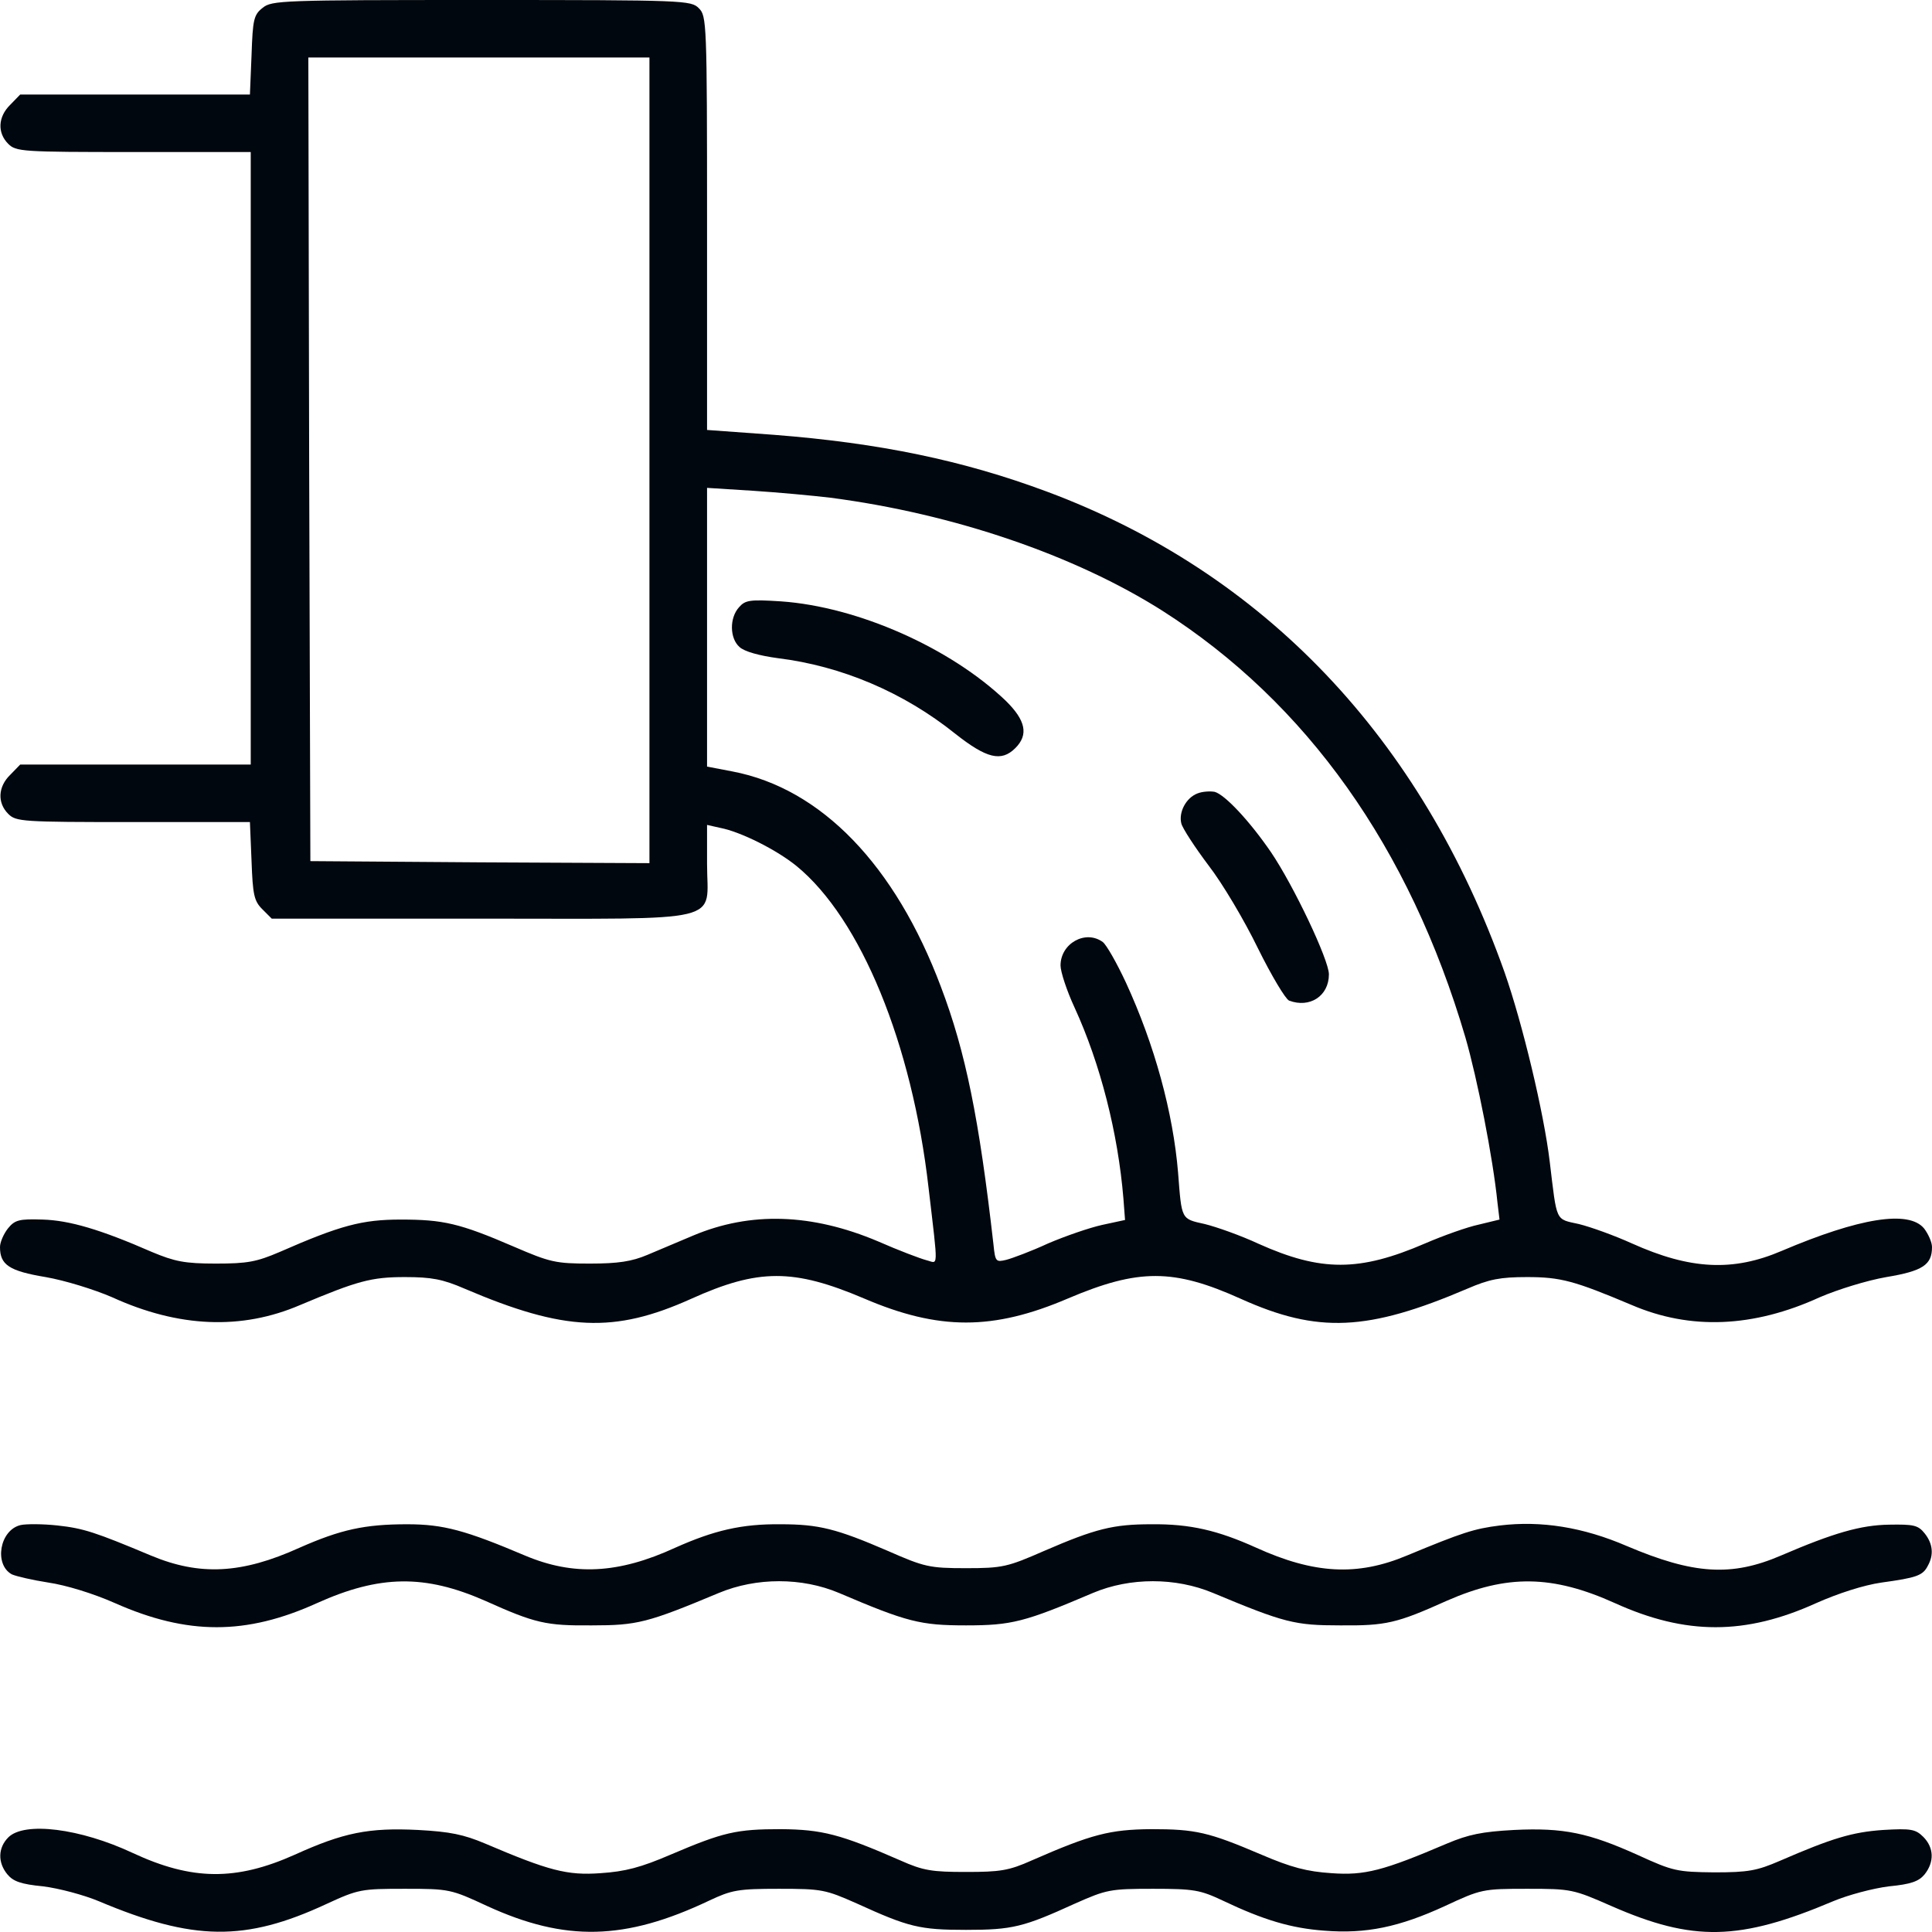 <?xml version="1.0" encoding="UTF-8"?> <svg xmlns="http://www.w3.org/2000/svg" viewBox="0 0 19.048 19.048" fill="none"> <path d="M2.59 0.077C2.501 0.146 2.492 0.194 2.48 0.543L2.464 0.932H1.333H0.199L0.101 1.033C-0.02 1.151 -0.028 1.309 0.081 1.418C0.158 1.495 0.215 1.499 1.317 1.499H2.472V4.518V7.538H1.337H0.199L0.101 7.639C-0.02 7.756 -0.028 7.915 0.081 8.024C0.158 8.101 0.215 8.105 1.313 8.105H2.464L2.48 8.49C2.492 8.822 2.505 8.883 2.586 8.964L2.679 9.057H4.738C7.194 9.057 6.971 9.11 6.971 8.518V8.133L7.1 8.162C7.307 8.202 7.66 8.381 7.854 8.539C8.486 9.057 8.993 10.289 9.155 11.712C9.252 12.539 9.252 12.454 9.135 12.425C9.074 12.409 8.859 12.328 8.657 12.239C8.004 11.963 7.4 11.943 6.833 12.182C6.699 12.239 6.496 12.324 6.383 12.372C6.229 12.437 6.095 12.458 5.816 12.458C5.479 12.458 5.423 12.445 5.066 12.291C4.531 12.06 4.369 12.024 3.951 12.024C3.57 12.024 3.356 12.081 2.756 12.344C2.529 12.441 2.44 12.458 2.128 12.458C1.82 12.458 1.722 12.437 1.499 12.344C0.989 12.121 0.685 12.032 0.421 12.024C0.186 12.016 0.146 12.028 0.077 12.113C0.036 12.166 0 12.247 0 12.295C0 12.47 0.089 12.531 0.45 12.591C0.64 12.624 0.928 12.713 1.106 12.79C1.763 13.09 2.383 13.114 2.958 12.867C3.526 12.628 3.66 12.591 3.992 12.591C4.255 12.591 4.365 12.612 4.58 12.705C5.564 13.126 6.055 13.147 6.813 12.806C7.477 12.506 7.822 12.506 8.519 12.802C9.256 13.118 9.791 13.118 10.529 12.802C11.226 12.506 11.57 12.506 12.235 12.806C12.993 13.147 13.483 13.126 14.468 12.705C14.683 12.612 14.792 12.591 15.056 12.591C15.388 12.591 15.522 12.628 16.089 12.867C16.665 13.114 17.285 13.09 17.941 12.79C18.12 12.713 18.407 12.624 18.598 12.591C18.958 12.531 19.048 12.47 19.048 12.295C19.048 12.247 19.011 12.166 18.971 12.113C18.821 11.927 18.33 12.008 17.568 12.332C17.086 12.539 16.665 12.518 16.089 12.259C15.919 12.182 15.684 12.097 15.566 12.068C15.331 12.016 15.352 12.056 15.279 11.452C15.222 10.974 15.011 10.091 14.833 9.584C14.014 7.278 12.462 5.645 10.322 4.847C9.495 4.539 8.673 4.368 7.631 4.287L6.971 4.239V2.2C6.971 0.214 6.967 0.158 6.89 0.081C6.813 0.004 6.756 -0 4.746 -0C2.776 -0 2.679 0.004 2.59 0.077ZM6.403 4.539V8.51L4.734 8.502L3.06 8.49L3.048 4.526L3.04 0.567H4.721H6.403V4.539ZM8.186 4.907C9.402 5.065 10.598 5.475 11.461 6.022C12.883 6.93 13.897 8.356 14.448 10.229C14.565 10.634 14.719 11.412 14.764 11.858L14.784 12.024L14.582 12.073C14.468 12.097 14.229 12.182 14.051 12.259C13.402 12.539 13.025 12.539 12.409 12.263C12.235 12.182 11.996 12.097 11.878 12.068C11.643 12.016 11.651 12.028 11.615 11.562C11.566 10.97 11.384 10.302 11.1 9.686C11.011 9.495 10.91 9.317 10.873 9.288C10.703 9.163 10.456 9.301 10.456 9.519C10.456 9.58 10.517 9.767 10.594 9.933C10.849 10.488 11.023 11.173 11.076 11.817L11.092 12.028L10.865 12.077C10.74 12.105 10.505 12.186 10.334 12.259C10.168 12.336 9.982 12.405 9.921 12.421C9.82 12.445 9.812 12.441 9.795 12.271C9.654 11.031 9.52 10.37 9.277 9.73C8.827 8.531 8.097 7.773 7.222 7.606L6.971 7.558V6.184V4.81L7.429 4.839C7.676 4.855 8.02 4.887 8.186 4.907Z" fill="#01070E"></path> <path d="M7.287 5.986C7.19 6.092 7.194 6.294 7.291 6.379C7.339 6.424 7.485 6.464 7.668 6.489C8.296 6.566 8.908 6.825 9.418 7.234C9.727 7.478 9.872 7.514 10.01 7.376C10.144 7.243 10.111 7.101 9.917 6.91C9.37 6.387 8.458 5.982 7.7 5.929C7.392 5.909 7.348 5.917 7.287 5.986Z" fill="#01070E"></path> <path d="M11.805 7.823C11.692 7.867 11.619 8.009 11.647 8.119C11.659 8.167 11.781 8.354 11.915 8.532C12.053 8.71 12.271 9.079 12.401 9.347C12.535 9.618 12.673 9.849 12.709 9.865C12.912 9.942 13.102 9.821 13.102 9.606C13.102 9.464 12.754 8.731 12.531 8.402C12.32 8.094 12.077 7.835 11.976 7.807C11.931 7.799 11.854 7.803 11.805 7.823Z" fill="#01070E"></path> <path d="M0.203 15.036C-0.004 15.085 -0.061 15.425 0.117 15.522C0.162 15.542 0.324 15.579 0.478 15.603C0.648 15.628 0.916 15.709 1.135 15.806C1.848 16.122 2.427 16.122 3.124 15.806C3.745 15.526 4.19 15.522 4.782 15.782C5.276 16.004 5.382 16.029 5.836 16.025C6.282 16.025 6.383 16 7.088 15.705C7.457 15.551 7.907 15.551 8.271 15.705C8.944 15.992 9.074 16.025 9.524 16.025C9.974 16.025 10.103 15.992 10.776 15.705C11.141 15.551 11.591 15.551 11.959 15.705C12.665 16 12.766 16.025 13.212 16.025C13.666 16.029 13.771 16.004 14.265 15.782C14.857 15.522 15.303 15.526 15.923 15.806C16.62 16.122 17.208 16.122 17.905 15.806C18.123 15.709 18.375 15.628 18.549 15.603C18.898 15.555 18.958 15.534 19.007 15.437C19.068 15.328 19.056 15.218 18.975 15.117C18.91 15.036 18.865 15.028 18.626 15.032C18.346 15.036 18.079 15.113 17.56 15.336C17.07 15.547 16.697 15.522 16.04 15.243C15.607 15.056 15.193 14.991 14.788 15.04C14.533 15.072 14.419 15.109 13.872 15.336C13.382 15.542 12.956 15.518 12.385 15.259C12.008 15.089 11.736 15.024 11.351 15.028C10.975 15.028 10.8 15.072 10.294 15.291C9.933 15.449 9.884 15.461 9.524 15.461C9.163 15.461 9.114 15.449 8.754 15.291C8.247 15.072 8.073 15.028 7.696 15.028C7.311 15.024 7.039 15.089 6.658 15.259C6.095 15.518 5.653 15.538 5.175 15.336C4.592 15.089 4.373 15.028 4.016 15.028C3.595 15.028 3.36 15.08 2.954 15.259C2.383 15.518 1.969 15.538 1.487 15.336C0.936 15.105 0.823 15.068 0.567 15.04C0.421 15.024 0.255 15.024 0.203 15.036Z" fill="#01070E"></path> <path d="M0.082 18.115C-0.02 18.217 -0.024 18.363 0.073 18.48C0.13 18.549 0.207 18.577 0.426 18.598C0.584 18.618 0.827 18.683 0.973 18.744C1.905 19.137 2.416 19.145 3.218 18.772C3.534 18.626 3.563 18.622 3.992 18.622C4.43 18.622 4.446 18.626 4.803 18.792C5.573 19.145 6.161 19.133 6.991 18.739C7.214 18.634 7.275 18.622 7.68 18.622C8.106 18.622 8.138 18.63 8.45 18.768C8.957 18.999 9.066 19.027 9.524 19.027C9.982 19.027 10.092 18.999 10.598 18.768C10.91 18.63 10.943 18.622 11.368 18.622C11.774 18.622 11.834 18.634 12.057 18.739C12.458 18.93 12.73 19.011 13.058 19.035C13.468 19.068 13.796 18.999 14.246 18.792C14.602 18.626 14.619 18.622 15.056 18.622C15.49 18.622 15.51 18.626 15.887 18.792C16.693 19.145 17.147 19.137 18.075 18.744C18.221 18.683 18.464 18.618 18.623 18.598C18.841 18.577 18.918 18.549 18.975 18.48C19.072 18.358 19.068 18.217 18.963 18.111C18.886 18.034 18.841 18.026 18.566 18.042C18.262 18.063 18.063 18.123 17.549 18.346C17.322 18.444 17.237 18.46 16.9 18.46C16.535 18.456 16.495 18.448 16.15 18.29C15.664 18.071 15.417 18.018 14.927 18.042C14.61 18.059 14.477 18.087 14.266 18.176C13.638 18.444 13.455 18.492 13.127 18.468C12.884 18.452 12.73 18.411 12.438 18.286C11.915 18.063 11.79 18.034 11.348 18.034C10.943 18.038 10.764 18.083 10.173 18.342C9.946 18.444 9.857 18.456 9.524 18.456C9.192 18.456 9.103 18.444 8.876 18.342C8.284 18.083 8.106 18.038 7.701 18.034C7.259 18.034 7.133 18.063 6.61 18.286C6.319 18.411 6.165 18.452 5.921 18.468C5.593 18.492 5.411 18.444 4.783 18.176C4.572 18.087 4.438 18.059 4.122 18.042C3.636 18.018 3.389 18.067 2.906 18.286C2.327 18.545 1.893 18.541 1.309 18.269C0.791 18.026 0.24 17.957 0.082 18.115Z" fill="#01070E"></path> </svg> 
